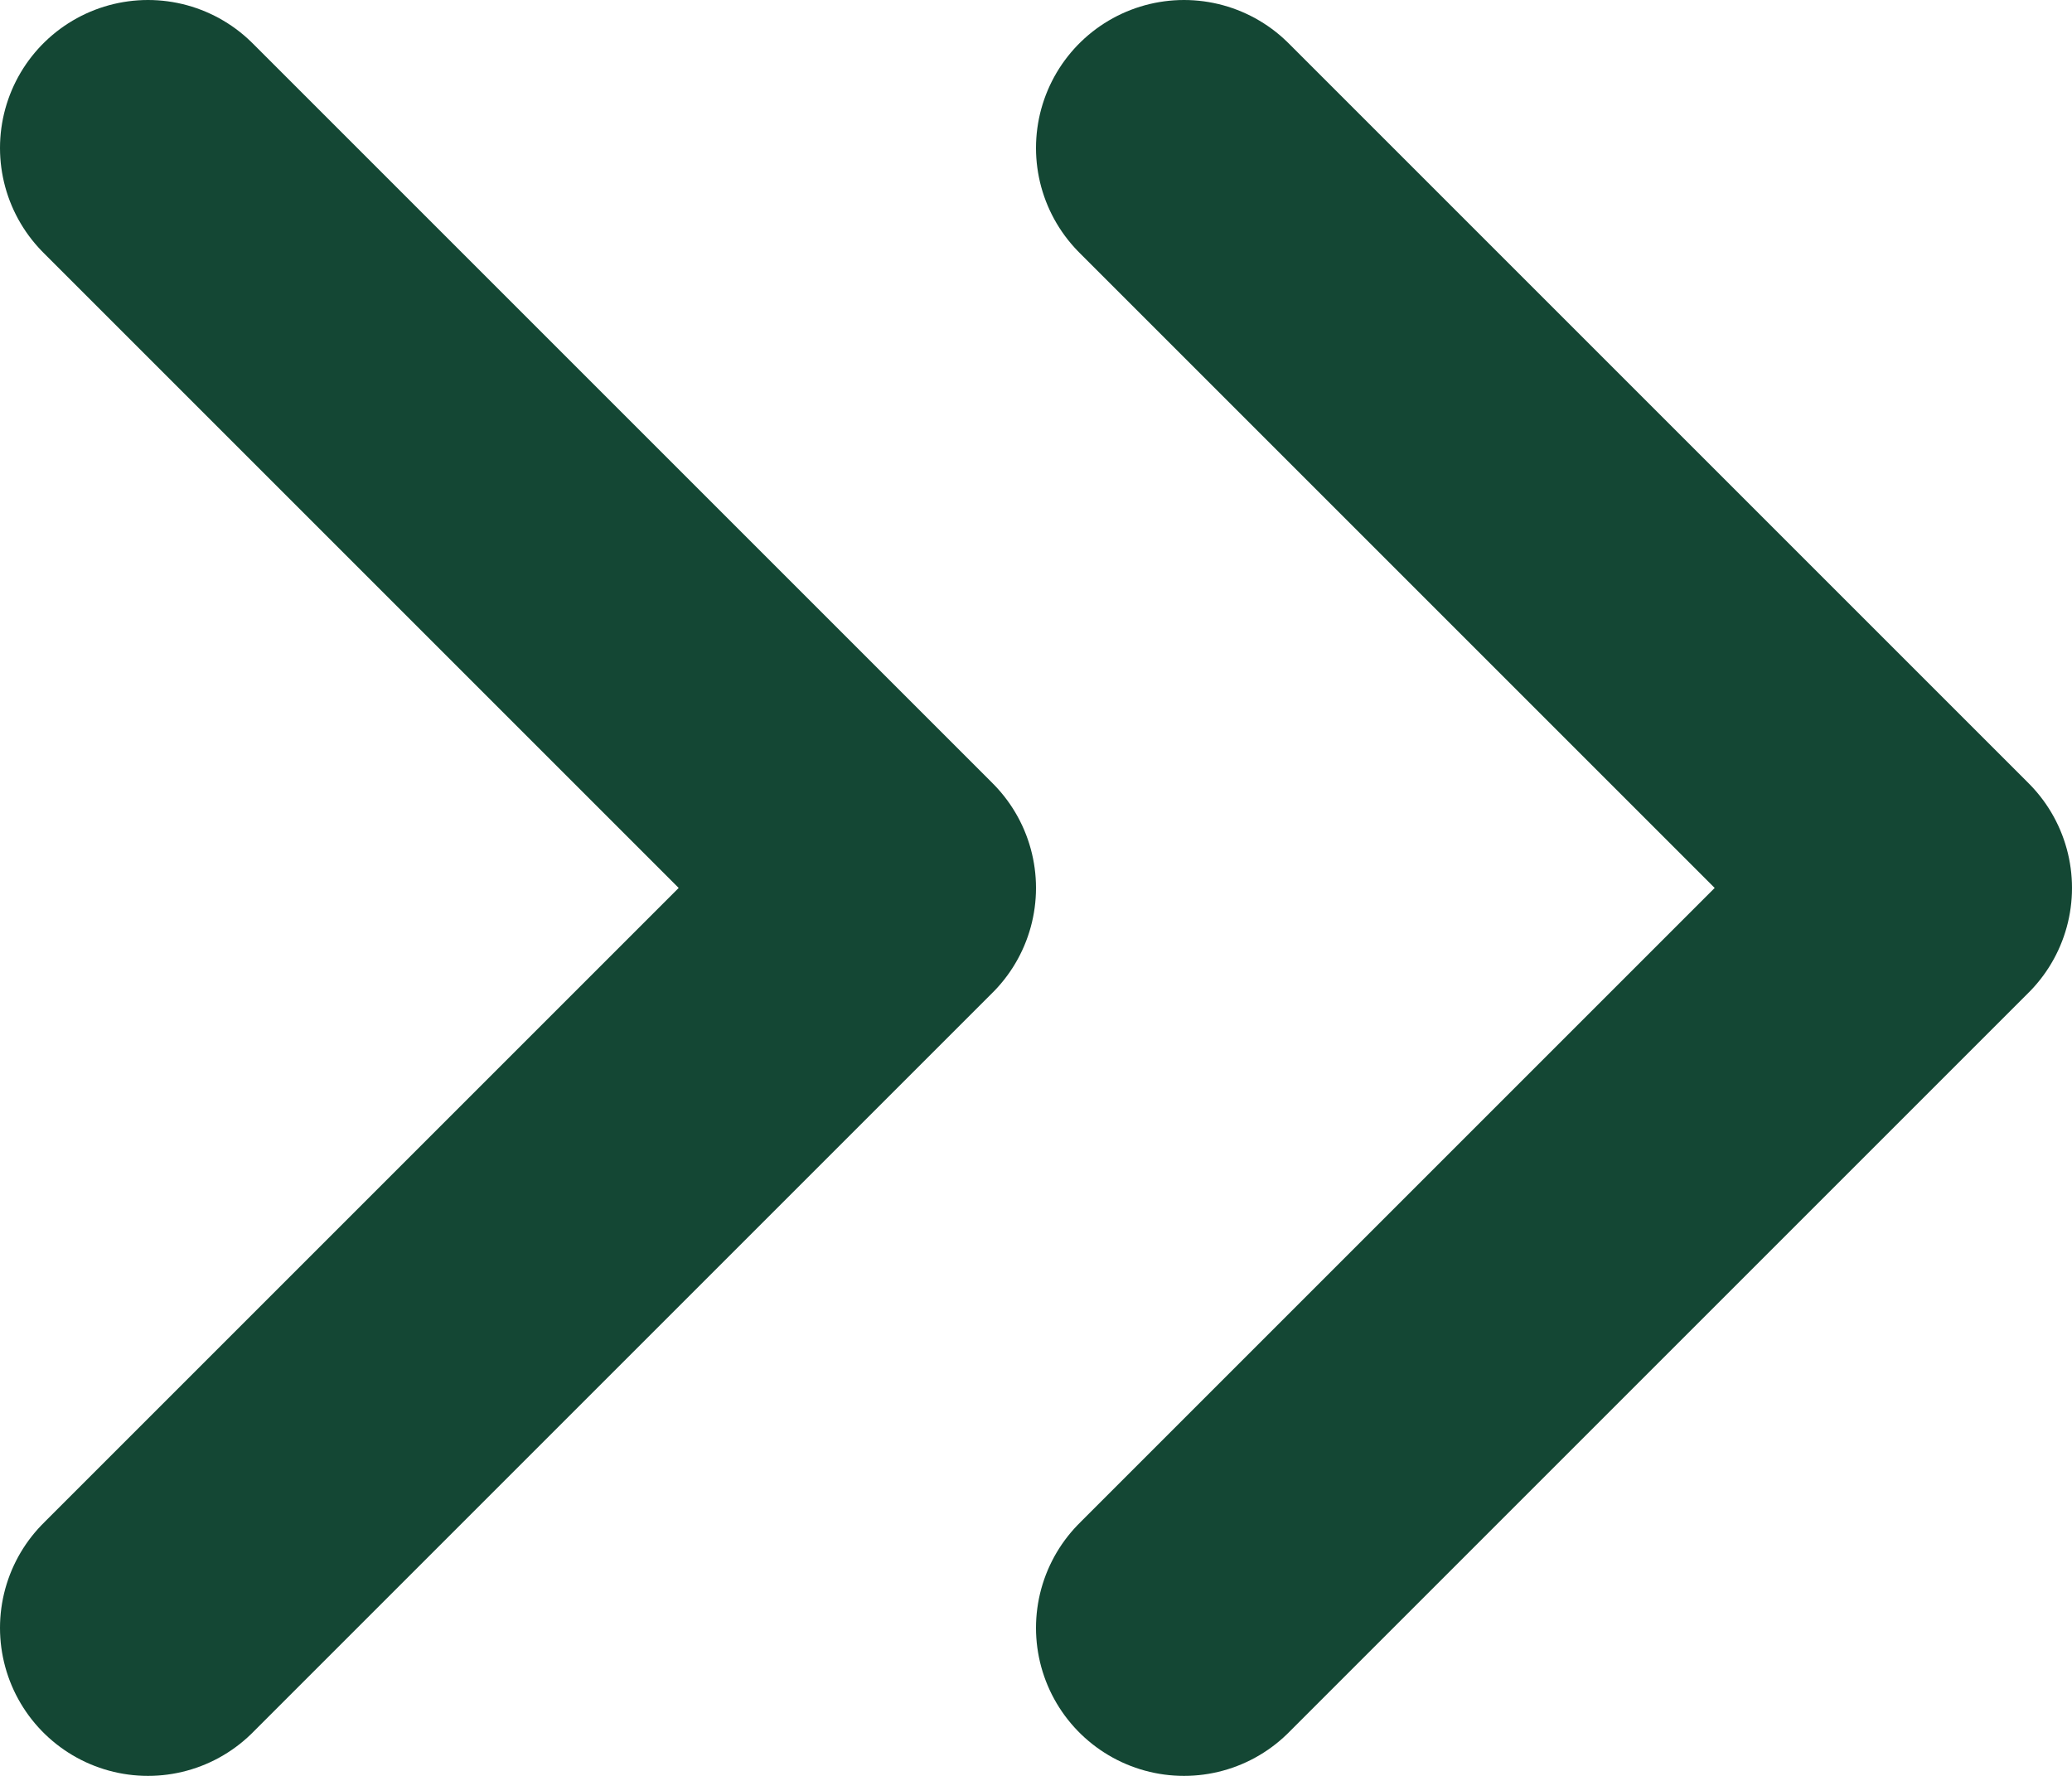 <?xml version="1.0" encoding="UTF-8"?>
<svg width="14px" height="12px" viewBox="0 0 14 12" version="1.1" xmlns="http://www.w3.org/2000/svg" xmlns:xlink="http://www.w3.org/1999/xlink">
    <!-- Generator: Sketch 63.1 (92452) - https://sketch.com -->
    <title>chevrons-right</title>
    <desc>Created with Sketch.</desc>
    <g id="Homepage" stroke="none" stroke-width="1" fill="none" fill-rule="evenodd" stroke-linecap="round" stroke-linejoin="round">
        <g id="Desktop---Homepage-|-Boven-de-vouw-[final]" transform="translate(-474, -14)" stroke="#144734" stroke-width="2">
            <g id="Group-26" transform="translate(-50.5, 0)">
                <g id="Group-25">
                    <g id="Group-19" transform="translate(0.5, 0)">
                        <g id="Group-18">
                            <g id="Group-17" transform="translate(80, 10)">
                                <g id="chevrons-right" transform="translate(445, 5)">
                                    <polyline id="Path" points="7 10 12 5 7 0"></polyline>
                                    <polyline id="Path" points="0 10 5 5 0 0"></polyline>
                                </g>
                            </g>
                        </g>
                    </g>
                </g>
            </g>
        </g>
    </g>
</svg>